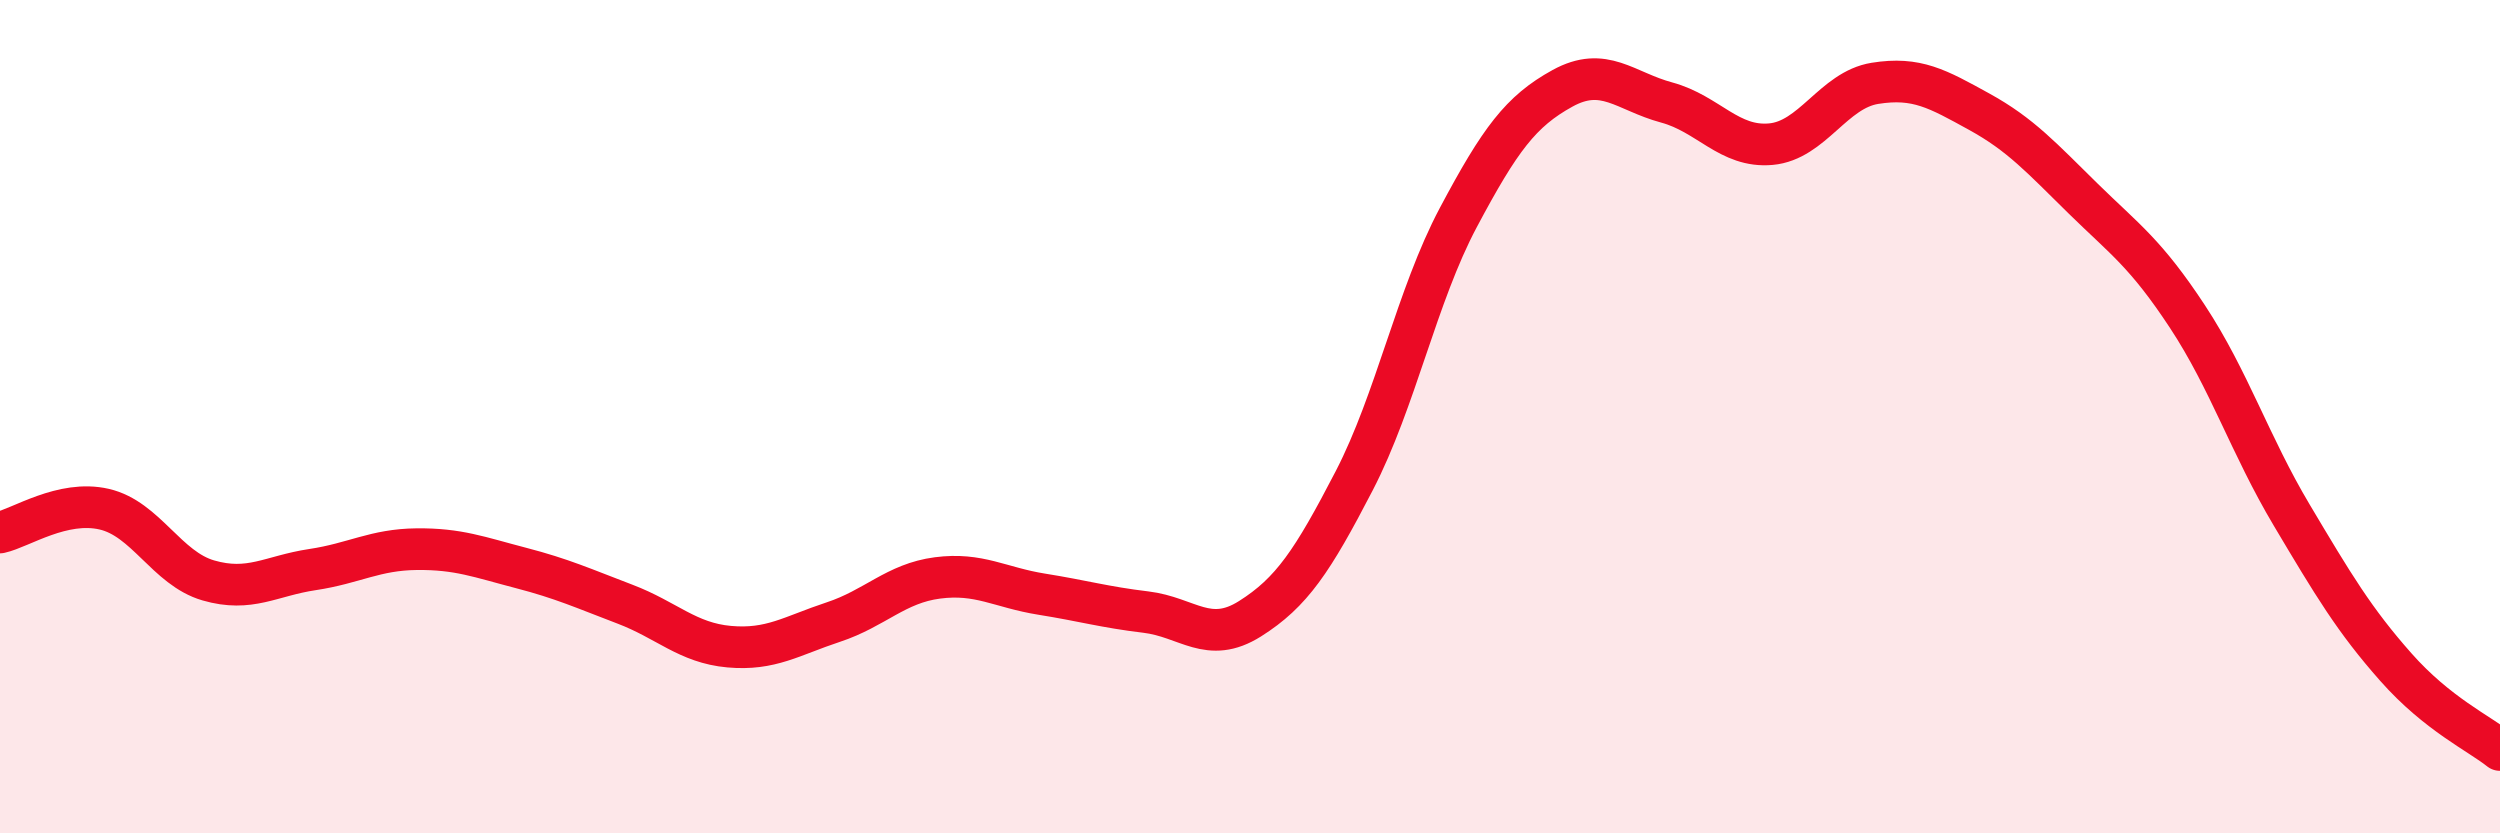 
    <svg width="60" height="20" viewBox="0 0 60 20" xmlns="http://www.w3.org/2000/svg">
      <path
        d="M 0,12.78 C 0.5,12.67 1.5,11.99 2.5,12.22 C 3.5,12.45 4,13.64 5,13.93 C 6,14.22 6.5,13.82 7.5,13.67 C 8.5,13.52 9,13.19 10,13.18 C 11,13.17 11.5,13.37 12.5,13.63 C 13.5,13.89 14,14.12 15,14.5 C 16,14.88 16.5,15.43 17.5,15.52 C 18.5,15.61 19,15.26 20,14.93 C 21,14.6 21.5,14 22.5,13.87 C 23.5,13.74 24,14.1 25,14.26 C 26,14.42 26.5,14.57 27.5,14.69 C 28.5,14.81 29,15.48 30,14.85 C 31,14.22 31.5,13.47 32.5,11.54 C 33.5,9.61 34,7.1 35,5.22 C 36,3.34 36.5,2.67 37.5,2.12 C 38.5,1.57 39,2.19 40,2.46 C 41,2.73 41.5,3.55 42.5,3.46 C 43.5,3.37 44,2.16 45,2 C 46,1.84 46.5,2.13 47.5,2.68 C 48.5,3.23 49,3.79 50,4.77 C 51,5.75 51.5,6.08 52.5,7.6 C 53.5,9.12 54,10.68 55,12.36 C 56,14.04 56.5,14.88 57.5,16.01 C 58.5,17.14 59.5,17.6 60,18L60 20L0 20Z"
        fill="#EB0A25"
        opacity="0.1"
        stroke-linecap="round"
        stroke-linejoin="round"
      />
      <path
        d="M 0,12.78 C 0.5,12.67 1.5,11.99 2.5,12.22 C 3.5,12.45 4,13.64 5,13.93 C 6,14.22 6.5,13.82 7.5,13.67 C 8.5,13.52 9,13.19 10,13.18 C 11,13.17 11.5,13.37 12.5,13.63 C 13.5,13.89 14,14.12 15,14.5 C 16,14.88 16.5,15.43 17.5,15.52 C 18.5,15.61 19,15.26 20,14.93 C 21,14.6 21.5,14 22.5,13.87 C 23.5,13.74 24,14.1 25,14.26 C 26,14.42 26.5,14.57 27.5,14.69 C 28.5,14.81 29,15.48 30,14.85 C 31,14.22 31.5,13.47 32.5,11.54 C 33.5,9.61 34,7.1 35,5.22 C 36,3.34 36.5,2.67 37.5,2.12 C 38.5,1.57 39,2.19 40,2.46 C 41,2.73 41.5,3.55 42.5,3.46 C 43.5,3.37 44,2.16 45,2 C 46,1.84 46.5,2.13 47.5,2.68 C 48.5,3.23 49,3.79 50,4.77 C 51,5.75 51.5,6.08 52.5,7.6 C 53.5,9.12 54,10.68 55,12.36 C 56,14.04 56.5,14.88 57.5,16.01 C 58.5,17.14 59.5,17.6 60,18"
        stroke="#EB0A25"
        stroke-width="1"
        fill="none"
        stroke-linecap="round"
        stroke-linejoin="round"
      />
    </svg>
  